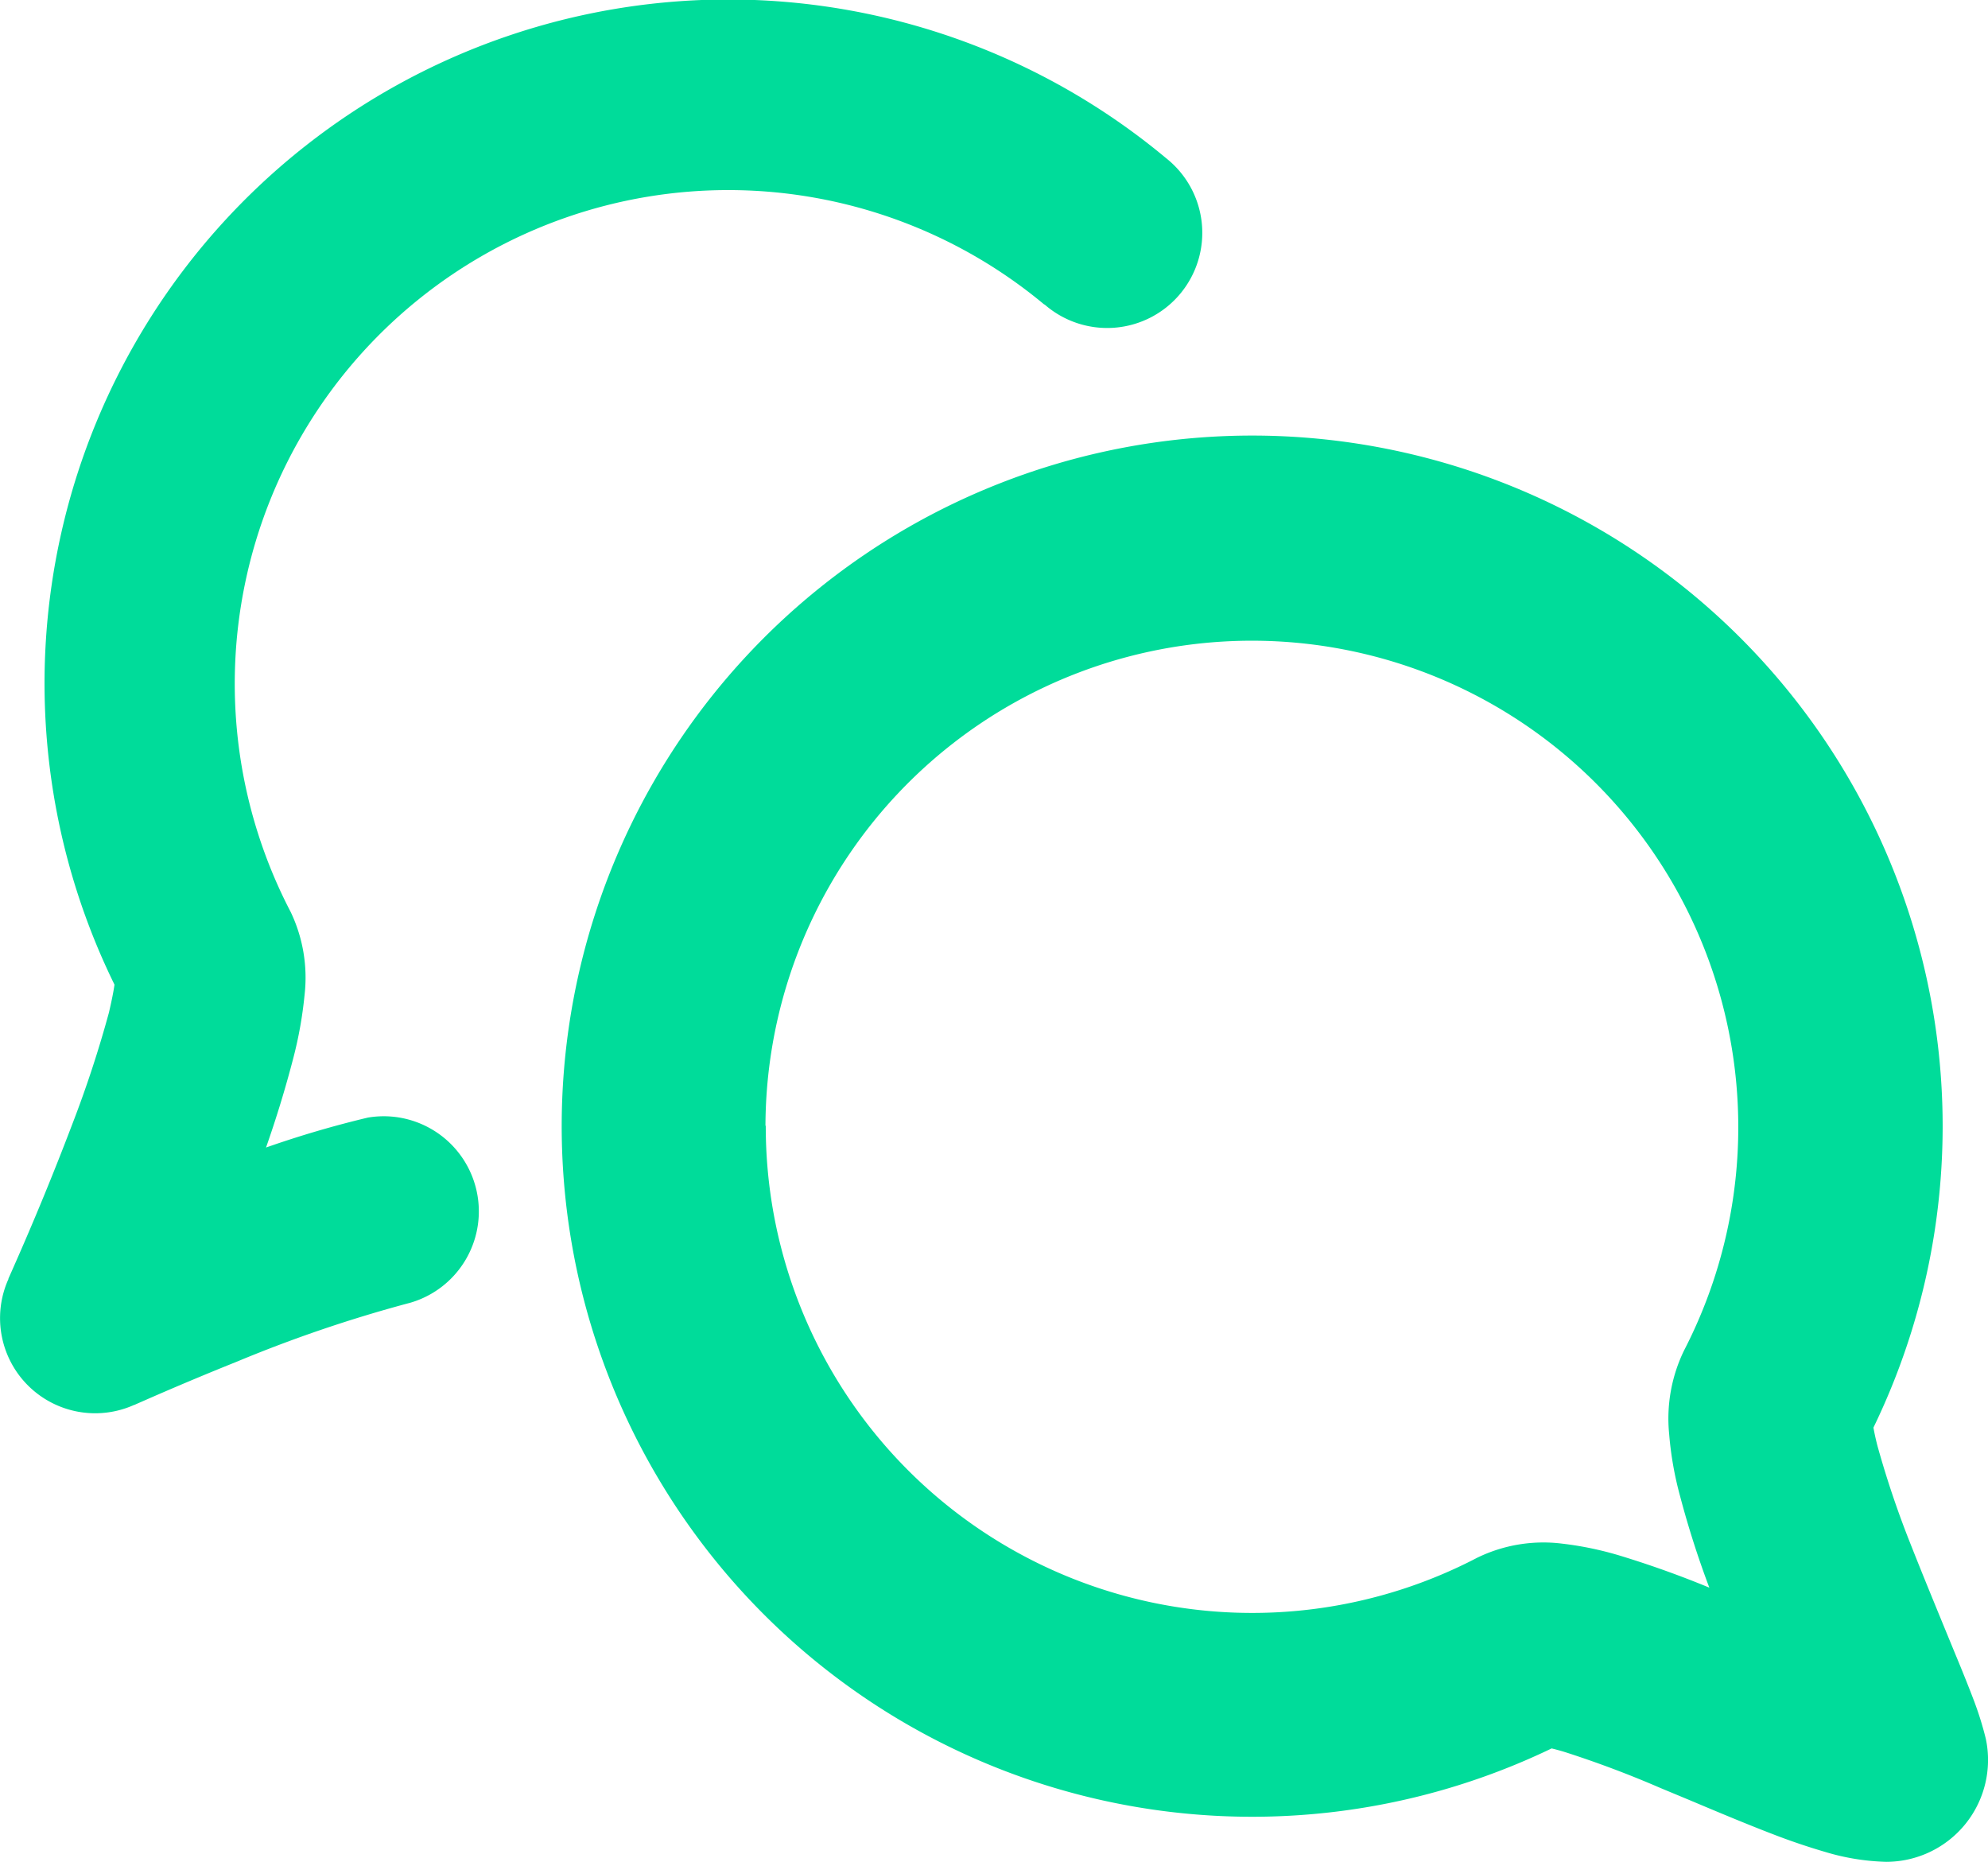 <svg xmlns="http://www.w3.org/2000/svg" width="26.566" height="24.874" viewBox="0 0 26.566 24.874">
  <g id="discussion-circle-svgrepo-com" transform="translate(-0.615 -1.047)">
    <path id="Path_1339" data-name="Path 1339" d="M14.569,5.115A6.595,6.595,0,0,0,4.5,13.232a2.034,2.034,0,0,1,.185,1.107,5.417,5.417,0,0,1-.152.85q-.156.6-.363,1.189a13.752,13.752,0,0,1,1.361-.4A1.271,1.271,0,0,1,6.1,18.451a18.2,18.2,0,0,0-2.32.788q-.641.257-1.272.535l-.076.033-.018.009-.005,0A1.271,1.271,0,0,1,.728,18.135v0l0-.007.015-.033L.8,17.966q.416-.94.781-1.9a15.305,15.305,0,0,0,.49-1.492c.038-.163.062-.285.074-.372A9.136,9.136,0,0,1,16.2,3.162a1.271,1.271,0,1,1-1.626,1.953ZM2.155,14.078Z" transform="translate(0 0)" fill="#00dc9a" fill-rule="evenodd"/>
    <path id="Path_1340" data-name="Path 1340" d="M4.75,13.474a9.227,9.227,0,1,1,17.529,4.032c.011.06.027.14.053.241a12.837,12.837,0,0,0,.45,1.332c.158.4.323.8.476,1.173l.109.265c.089.214.171.417.238.592a4.471,4.471,0,0,1,.176.555,1.361,1.361,0,0,1-1.332,1.643,3.081,3.081,0,0,1-.811-.131q-.363-.106-.715-.243c-.341-.131-.73-.294-1.1-.45l-.392-.163q-.628-.272-1.28-.481-.086-.026-.172-.047A9.227,9.227,0,0,1,4.75,13.474Zm2.723,0a6.5,6.5,0,1,1,12.276,3,2.08,2.08,0,0,0-.2,1.115,4.533,4.533,0,0,0,.145.828,12.533,12.533,0,0,0,.392,1.227q-.574-.237-1.167-.419a4.458,4.458,0,0,0-.8-.169,2.02,2.02,0,0,0-1.136.189,6.5,6.5,0,0,1-9.506-5.772Zm14.794,3.921,0-.022V17.4Z" transform="translate(3.371 2.614)" fill="#00dc9a" fill-rule="evenodd"/>
  </g>
</svg>
